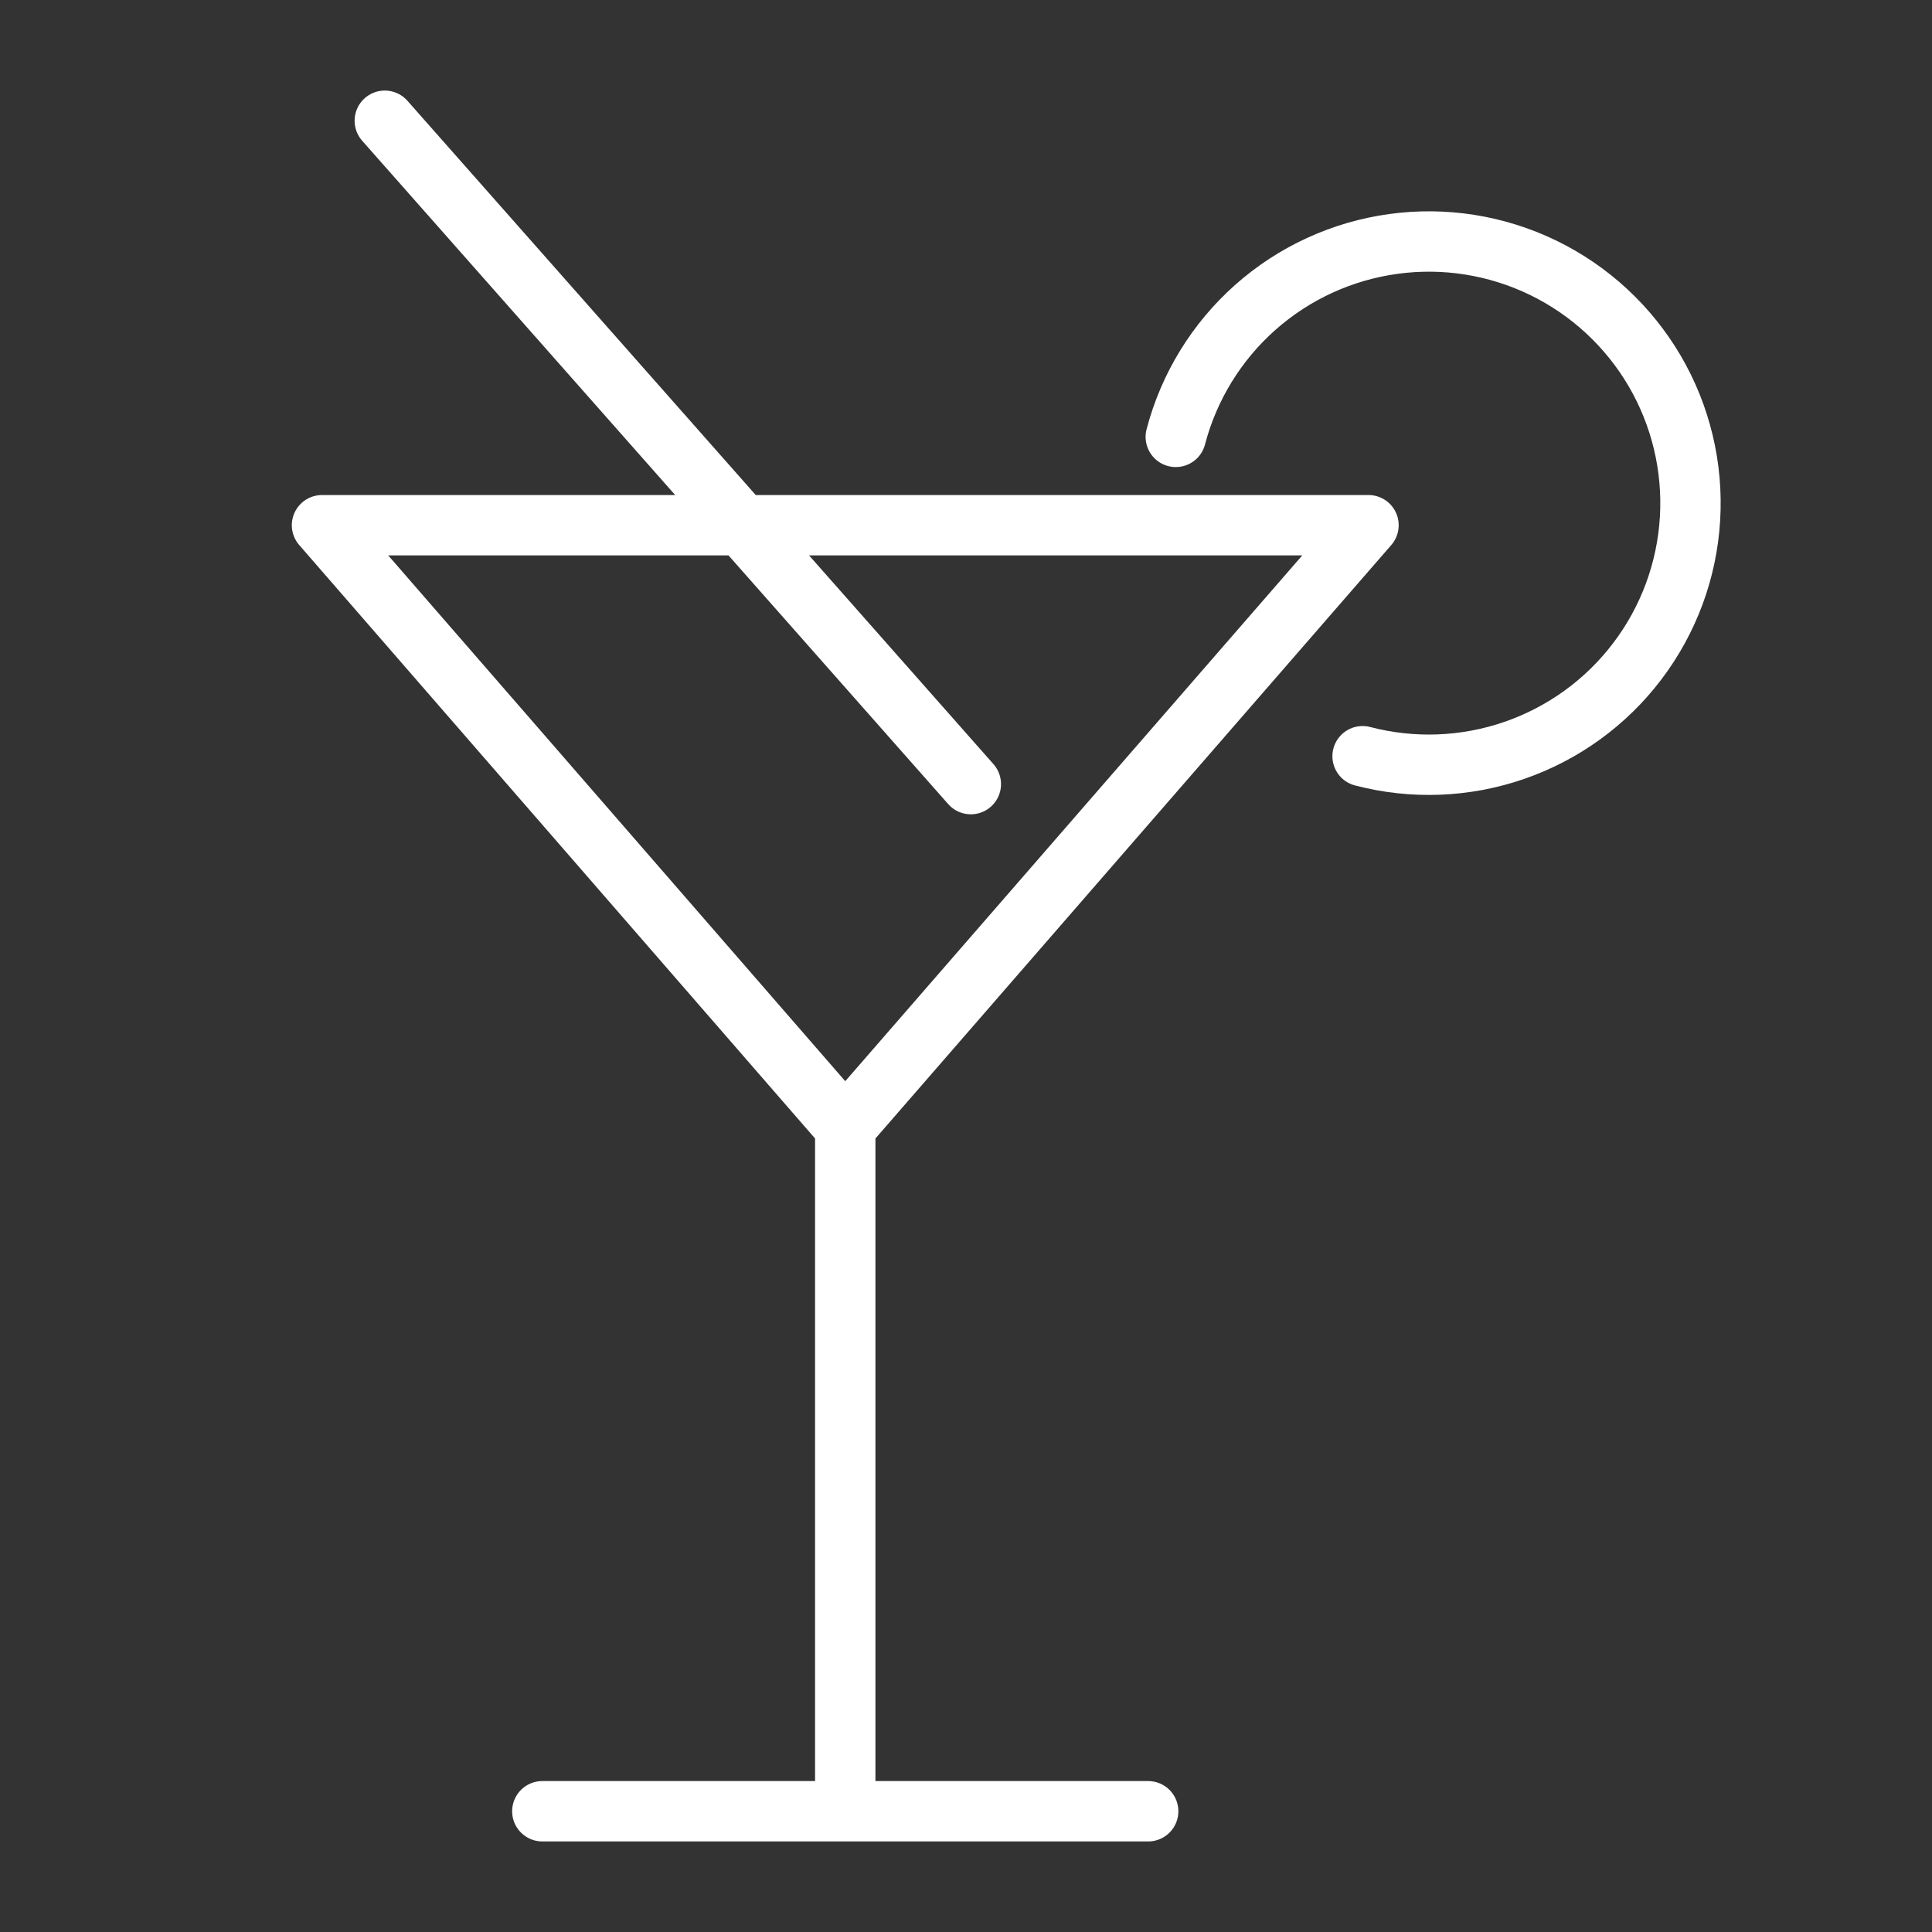 <svg width="48" height="48" viewBox="0 0 48 48" fill="none" xmlns="http://www.w3.org/2000/svg">
<rect x="0" y="0" width="48" height="48" fill="#333333" stroke="none"/>
<path d="M33.853 18.788C35.097 19.114 36.41 19.063 37.624 18.643C38.839 18.223 39.903 17.452 40.679 16.427C41.456 15.403 41.912 14.171 41.988 12.888C42.065 11.605 41.76 10.328 41.111 9.218C40.461 8.108 39.498 7.216 38.342 6.654C37.185 6.092 35.888 5.885 34.615 6.061C33.341 6.236 32.148 6.784 31.186 7.638C30.225 8.491 29.538 9.61 29.212 10.854" stroke="white" stroke-width="1.5" stroke-linecap="round"/>
<path d="M21 28.005L8 13.049H21H34L21 28.005ZM21 28.005V45M21 45H13.474M21 45H28.526M24.12 19.481L9.56 3" stroke="white" stroke-width="1.5" stroke-linecap="round" stroke-linejoin="round"/>
</svg>
